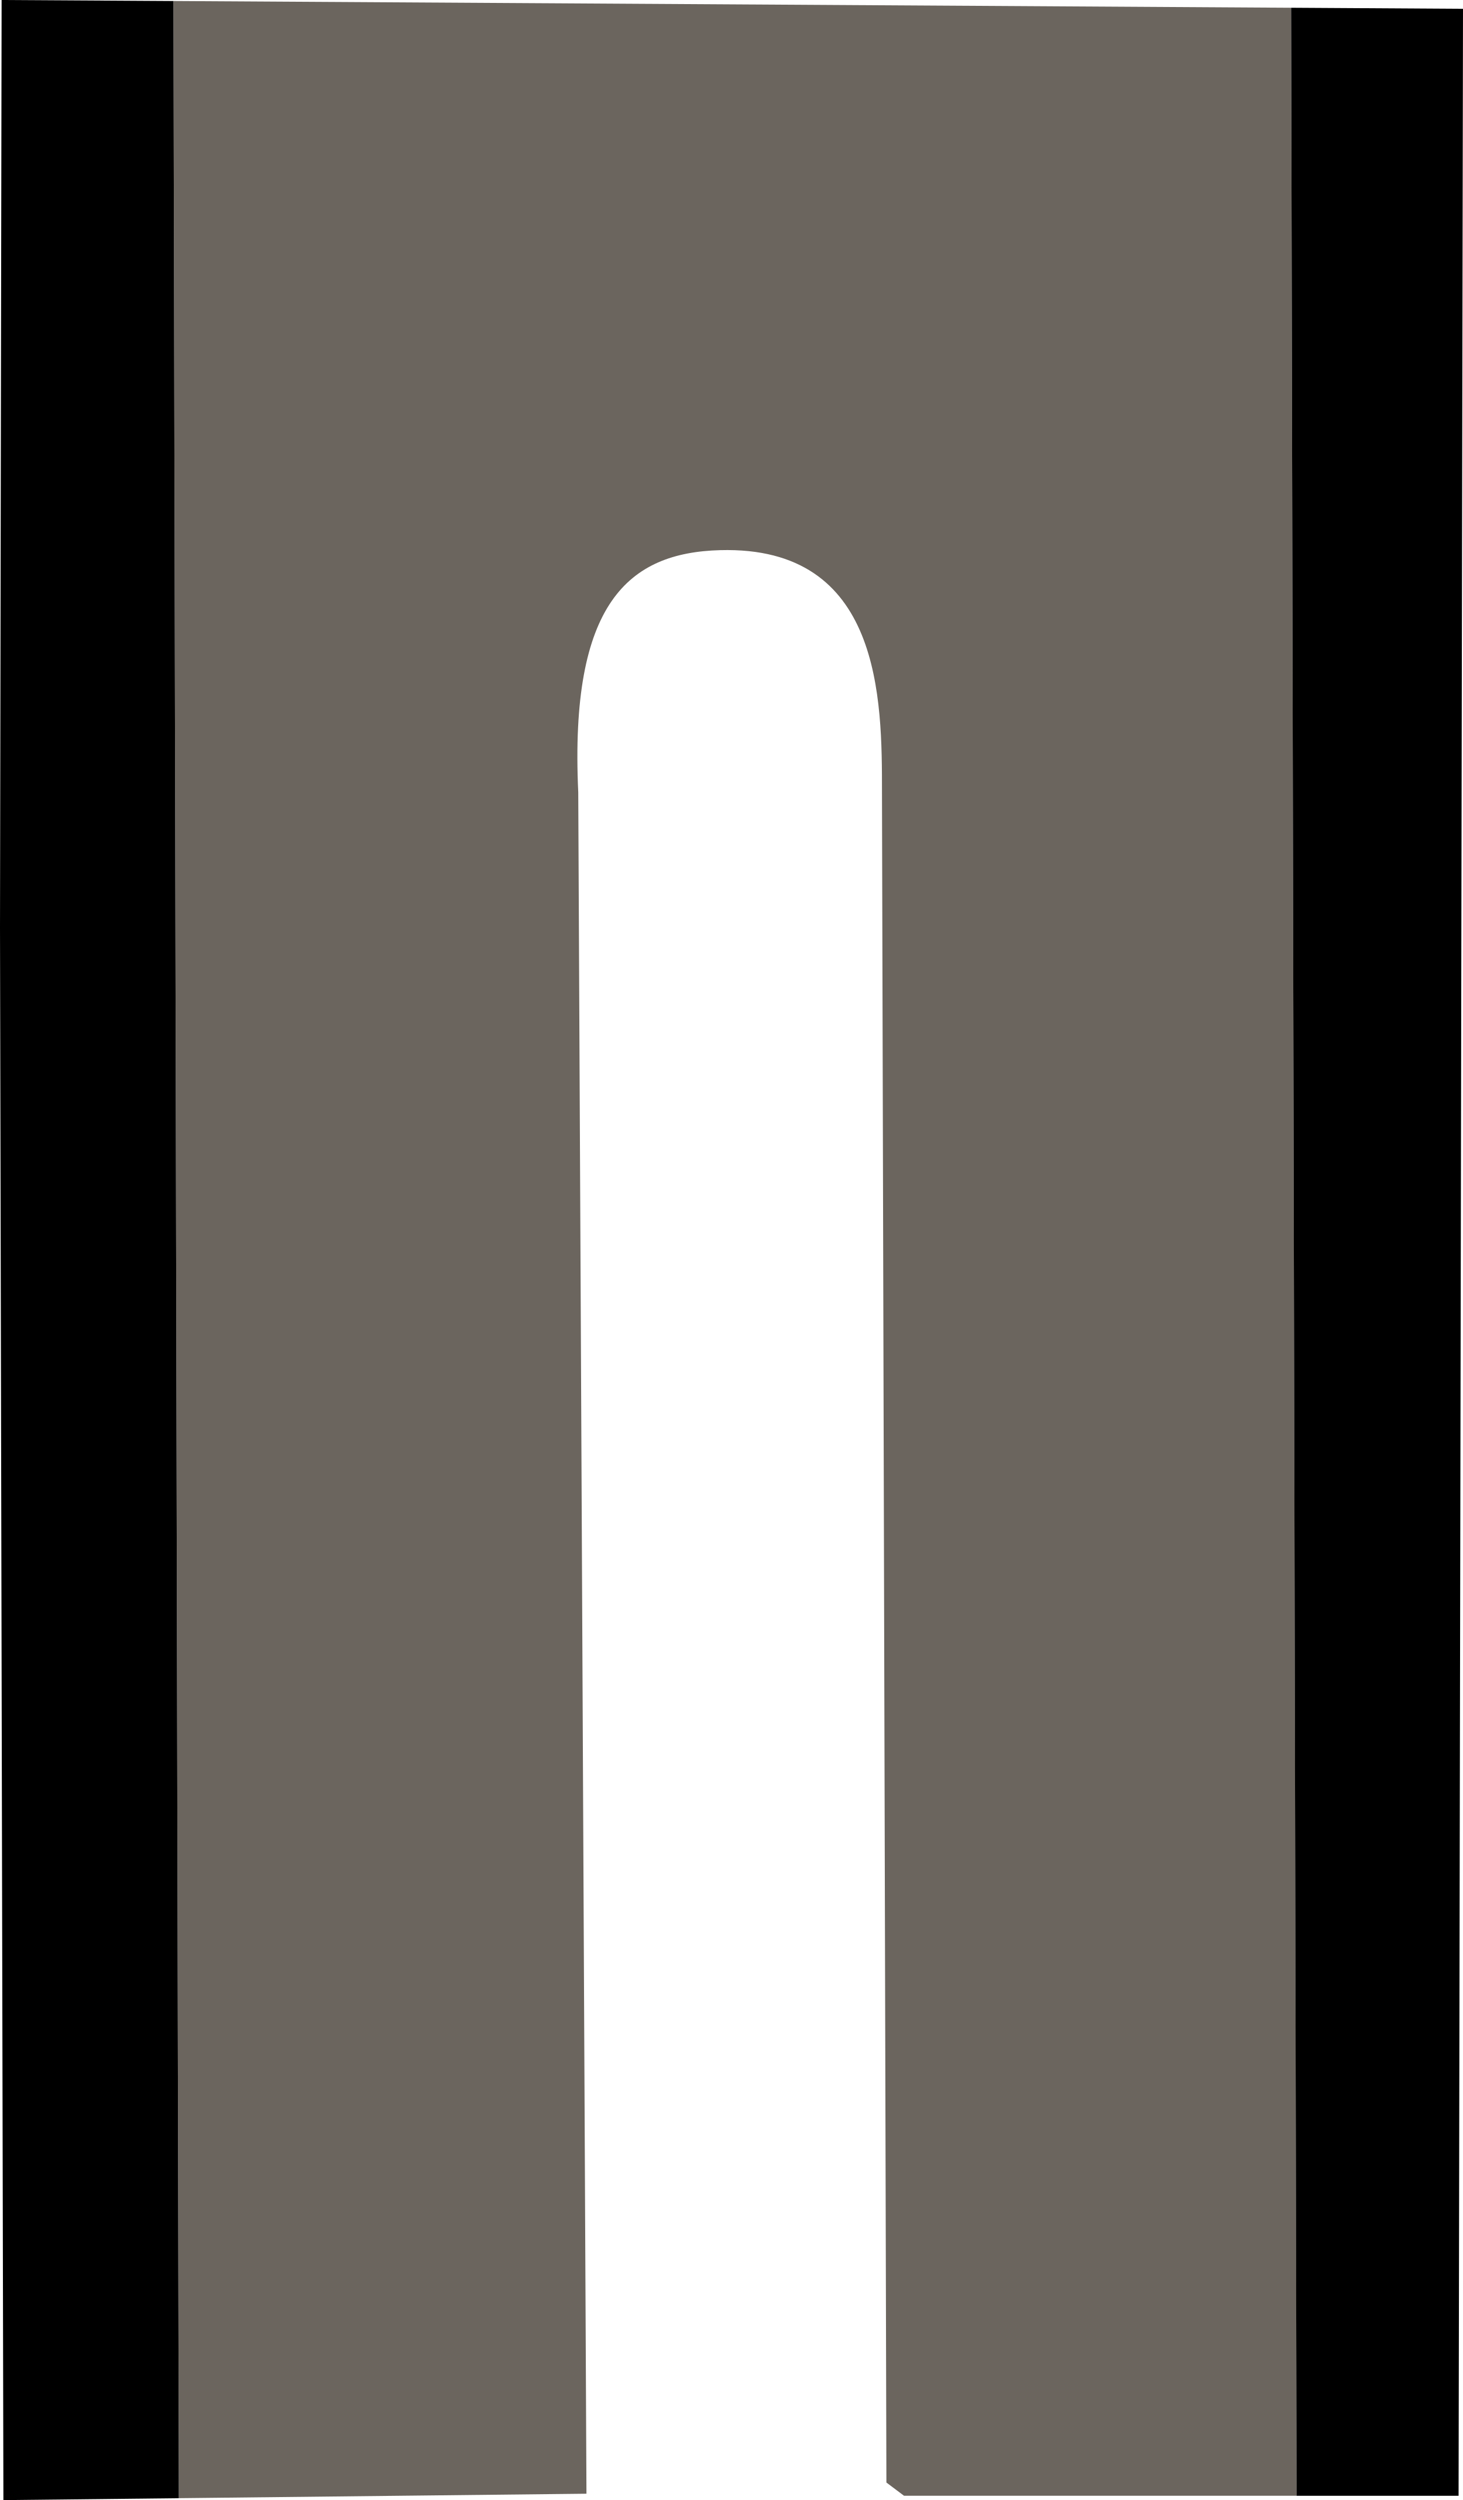 <?xml version="1.0" encoding="utf-8"?>
<!-- Generator: Adobe Illustrator 19.2.1, SVG Export Plug-In . SVG Version: 6.00 Build 0)  -->
<svg version="1.1" id="XMLID_9_" xmlns="http://www.w3.org/2000/svg" xmlns:xlink="http://www.w3.org/1999/xlink" x="0px" y="0px"
	 viewBox="0 0 41.703 71.265" enable-background="new 0 0 41.703 71.265" xml:space="preserve">
<g id="bottoms5-thumb">
	<path id="bottoms-color-light" fill="#6B655E" d="M4.943,0.029l0.154,71.181l11.62-0.127l-0.234-48.5
		c-0.251-5.395,1.438-6.83,4.045-6.901c4.613-0.126,4.613,4.263,4.613,6.901l0.126,48.181l0.502,0.377h11.193
		L36.804,0.221L4.943,0.029z"/>
	<polygon id="bottoms-color_2_" points="0.046,0 0,26.449 0.097,71.265 5.097,71.211 4.943,0.029 	"/>
	<polygon id="bottoms-color_1_" points="41.703,0.251 36.804,0.221 36.96,71.142 41.577,71.142 	"/>
</g>
</svg>
